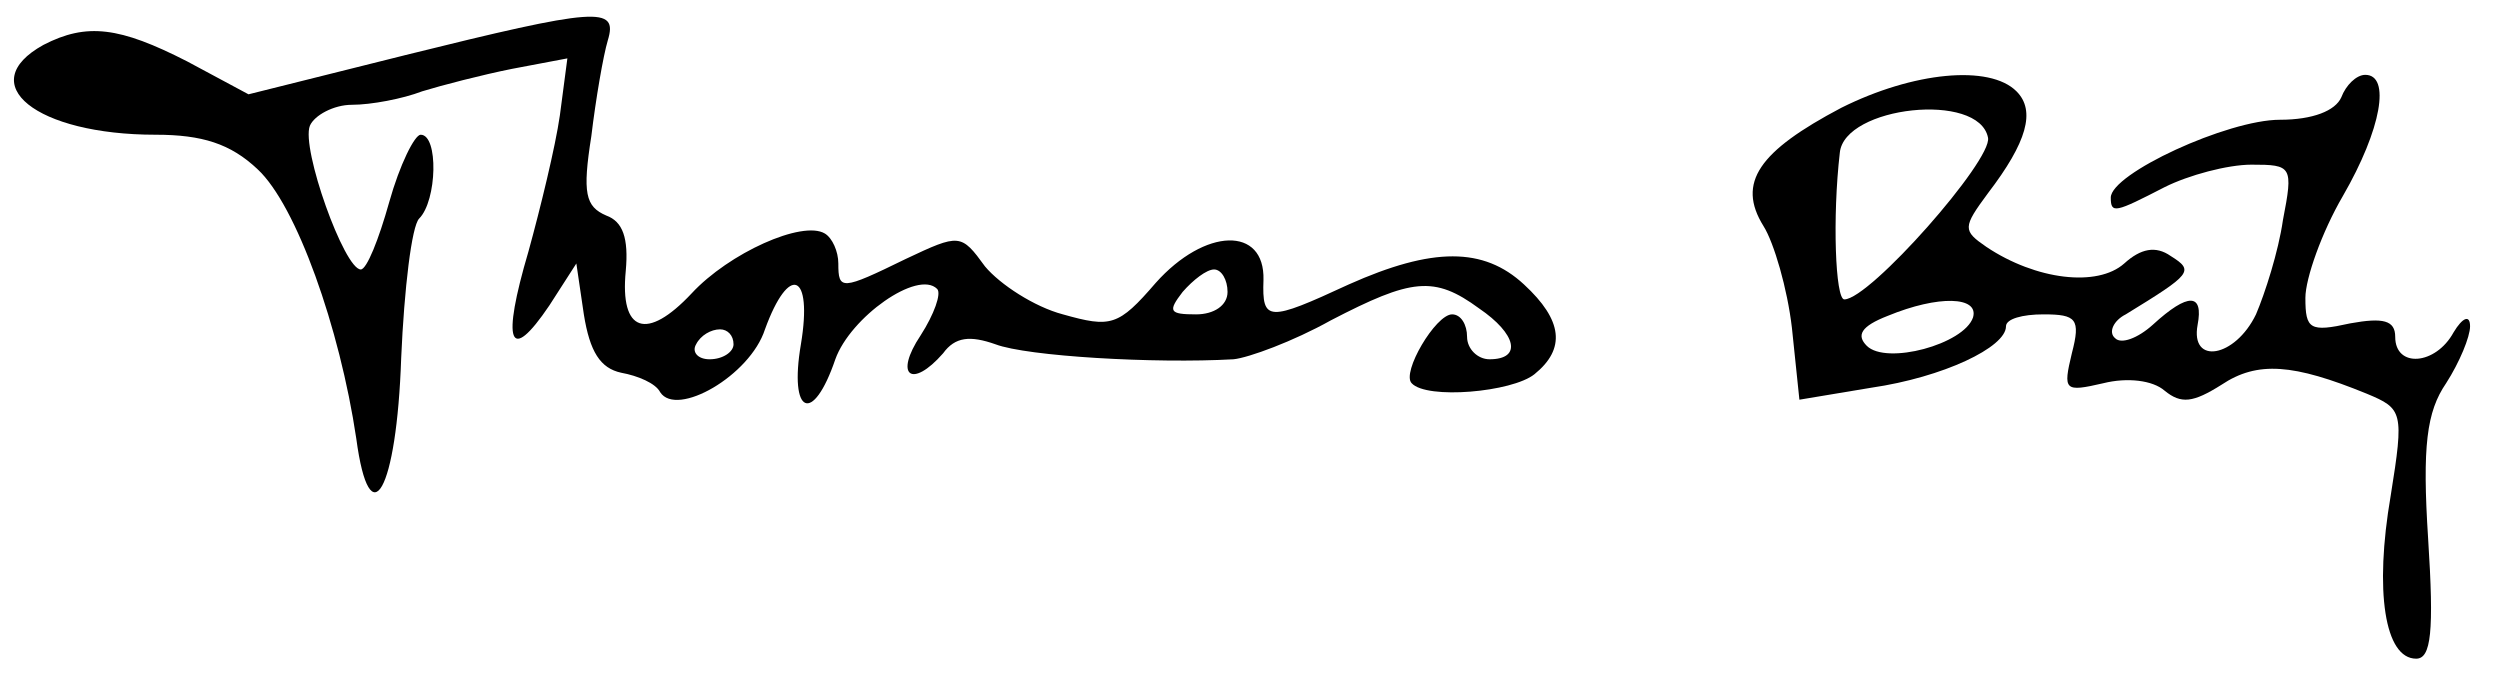 <?xml version="1.0" standalone="no"?>
<!DOCTYPE svg PUBLIC "-//W3C//DTD SVG 20010904//EN"
 "http://www.w3.org/TR/2001/REC-SVG-20010904/DTD/svg10.dtd">
<svg version="1.0" xmlns="http://www.w3.org/2000/svg"
 width="167pt" height="45pt" viewBox="0 0 167 45"
 preserveAspectRatio="xMidYMid meet">

<g transform="translate(0,45) scale(0.1,-0.1)"
fill="#000000" stroke="none">
<path d="M270 413 l-104 -26 -41 22 c-45 23 -67 26 -96 11 -47 -26 -5 -60 75
-60 31 0 50 -6 68 -23 26 -24 55 -106 66 -180 9 -67 27 -35 30 54 2 46 7 88
12 93 12 12 13 56 1 56 -4 0 -14 -20 -21 -45 -7 -25 -15 -45 -19 -45 -11 0
-40 81 -34 96 3 7 16 14 28 14 13 0 34 4 47 9 13 4 40 11 60 15 l37 7 -5 -38
c-3 -21 -13 -62 -21 -91 -18 -61 -13 -76 14 -36 l18 28 5 -34 c4 -25 11 -36
25 -39 11 -2 23 -7 26 -13 11 -17 60 11 70 42 16 44 32 38 24 -10 -8 -47 8
-54 23 -10 10 28 55 60 68 47 3 -3 -2 -17 -11 -31 -18 -27 -6 -36 15 -12 8 11
18 12 35 6 21 -8 106 -13 159 -10 10 1 40 12 65 26 54 28 69 30 99 8 25 -17
29 -34 7 -34 -8 0 -15 7 -15 15 0 8 -4 15 -10 15 -11 0 -34 -39 -27 -46 10
-11 67 -6 82 6 21 17 19 36 -7 60 -27 25 -61 25 -117 0 -54 -25 -58 -25 -57 3
1 36 -39 35 -72 -2 -25 -29 -30 -30 -62 -21 -19 5 -42 20 -52 32 -16 22 -17
22 -53 5 -43 -21 -45 -21 -45 -3 0 8 -4 17 -9 20 -15 9 -64 -13 -89 -40 -30
-32 -48 -26 -44 15 2 22 -2 33 -13 37 -14 6 -16 15 -10 53 3 25 8 54 11 64 7
23 -7 22 -136 -10z m550 -158 c0 -9 -9 -15 -21 -15 -18 0 -19 2 -9 15 7 8 16
15 21 15 5 0 9 -7 9 -15z m-330 -35 c0 -5 -7 -10 -16 -10 -8 0 -12 5 -9 10 3
6 10 10 16 10 5 0 9 -4 9 -10z"/>
<path d="M1230 378 c-55 -29 -70 -50 -52 -79 7 -11 16 -42 19 -68 l5 -48 48 8
c48 7 90 27 90 41 0 5 11 8 25 8 22 0 25 -3 19 -26 -6 -25 -5 -26 21 -20 16 4
33 2 41 -5 11 -9 19 -8 38 4 24 16 48 14 97 -6 24 -10 25 -12 16 -68 -11 -64
-4 -109 17 -109 10 0 12 18 8 80 -4 62 -1 85 12 104 9 14 16 31 16 38 0 8 -5
6 -11 -4 -12 -22 -39 -24 -39 -3 0 11 -8 13 -30 9 -27 -6 -30 -4 -30 17 0 13
11 44 25 68 26 45 32 81 15 81 -6 0 -13 -7 -16 -15 -4 -9 -19 -15 -41 -15 -35
0 -113 -36 -113 -52 0 -11 3 -10 36 7 16 8 42 15 58 15 27 0 28 -1 21 -37 -3
-21 -12 -49 -18 -63 -14 -29 -44 -34 -39 -7 4 21 -6 22 -30 0 -10 -9 -21 -13
-25 -9 -5 4 -1 12 7 16 44 27 46 29 30 39 -10 7 -20 5 -31 -5 -18 -16 -59 -11
-92 11 -16 11 -16 13 1 36 26 34 32 55 19 68 -18 18 -69 13 -117 -11z m98 -20
c3 -15 -79 -108 -96 -108 -6 0 -8 55 -3 98 3 31 93 41 99 10z m-10 -120 c-6
-18 -58 -32 -71 -19 -7 7 -4 13 14 20 34 14 61 13 57 -1z"/>
</g>
</svg>
